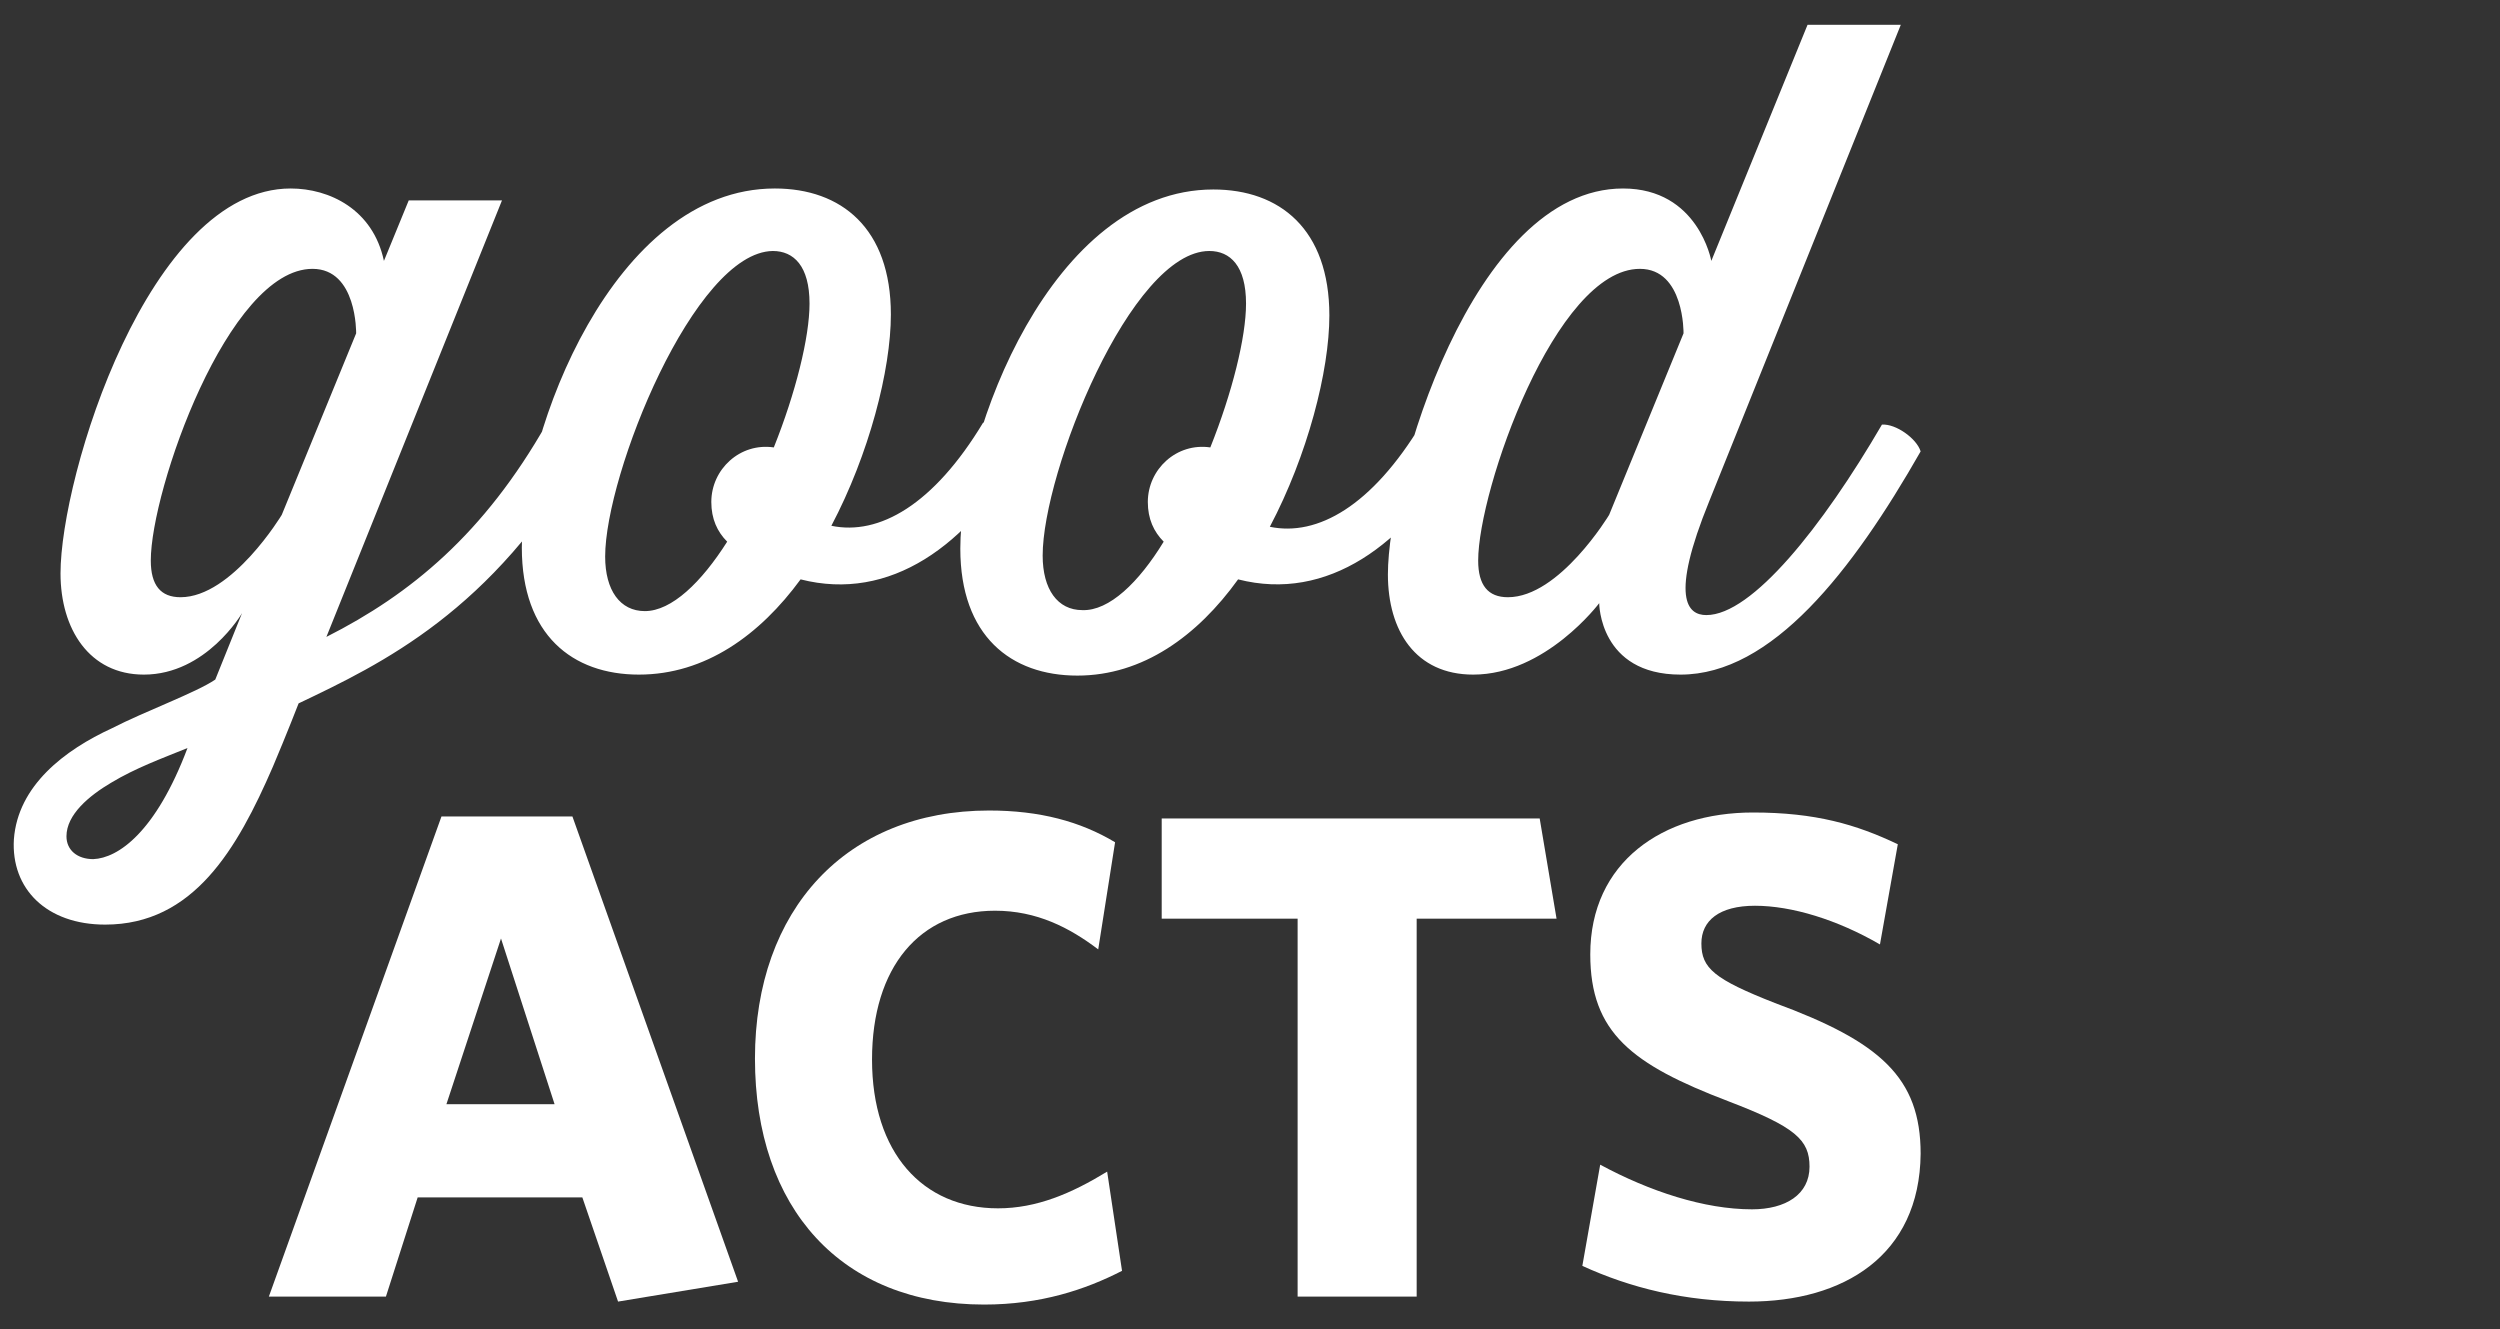 <?xml version="1.0" encoding="utf-8"?>
<!-- Generator: Adobe Illustrator 20.1.0, SVG Export Plug-In . SVG Version: 6.00 Build 0)  -->
<svg version="1.1" id="Layer_1" xmlns="http://www.w3.org/2000/svg" xmlns:xlink="http://www.w3.org/1999/xlink" x="0px" y="0px"
	 viewBox="0 0 252 134" style="enable-background:new 0 0 252 134;" xml:space="preserve">
<rect x="0" y="0" width="252" height="134" fill="#333333" stroke="none"/>
<style type="text/css">
	.st0{fill:#FFFFFF;}
	.st1{fill:none;}
</style>
<path class="st0" d="M58.9,45.5c-9.3,16.1-20.4,21.4-28.8,25.4c0,0-1.2,3.1-2.6,6.4c-3.6,8.3-8,15.9-16.9,15.9
	c-5.9,0-9.5-3.6-9.2-8.6c0.4-5.4,5.1-9,9.9-11.2c3.3-1.7,8.5-3.6,10.4-4.9l2.7-6.7c0,0-3.6,6.2-9.9,6.2C9,68,6.1,63.4,6.1,57.8
	C6.1,48,15,19,29.3,19c3.9,0,8.3,2.1,9.4,7.3l2.5-6.1h9.4l-17.7,44c8.5-4.3,15.9-10.4,22.2-21.5C56.4,42.7,58.5,44.2,58.9,45.5z
	 M9.4,86.6c2.5-0.1,6.3-2.7,9.5-11.2c-2.7,1.1-5.2,2-7.7,3.5c-2.2,1.3-4.5,3.2-4.5,5.4C6.7,85.7,7.8,86.6,9.4,86.6z M28.4,51.9
	l7.5-18.3c0,0,0.1-6.5-4.4-6.5c-8.5,0-16.3,22.3-16.3,29.4c0,2.5,1,3.7,3,3.7C23.4,60.2,28.4,51.9,28.4,51.9z M103,45.5
	C97.6,55,89.7,60.7,80.7,58.4C76.6,64,71.1,68,64.4,68s-11.8-4-11.8-12.8c0-11.6,9.2-36.2,25.5-36.2c6.7,0,11.7,4,11.7,12.7
	c0,5.6-2.2,14.1-6,21.3c4.8,1,10.3-2.1,15.3-10.4C100.5,42.7,102.6,44.2,103,45.5z M73.3,54.6c-1-1-1.6-2.3-1.6-4
	c0-3.3,2.9-6,6.3-5.5c2.2-5.5,3.6-11.1,3.6-14.5c0-3.8-1.6-5.3-3.7-5.3C70,25.4,61,47.8,61,56.1c0,3.4,1.5,5.5,4,5.5
	C67.7,61.6,70.7,58.7,73.3,54.6z M147.1,45.5c-5.4,9.4-13.3,15.2-22.3,12.9c-4.1,5.7-9.6,9.7-16.2,9.7c-6.7,0-11.8-4-11.8-12.8
	c0-11.6,9.2-36.2,25.5-36.2c6.7,0,11.7,4,11.7,12.7c0,5.6-2.2,14.1-6,21.3c4.8,1,10.3-2.1,15.3-10.4
	C144.6,42.7,146.6,44.2,147.1,45.5z M117.3,54.6c-1-1-1.6-2.3-1.6-4c0-3.3,2.9-6,6.3-5.5c2.2-5.5,3.6-11.1,3.6-14.5
	c0-3.8-1.6-5.3-3.7-5.3c-7.9,0-16.8,22.3-16.8,30.7c0,3.4,1.5,5.5,4,5.5C111.8,61.6,114.8,58.7,117.3,54.6z M193.6,45.5
	c-6.9,12.1-15,22.5-24.2,22.5c-8.2,0-8.2-7.2-8.2-7.2s-5.4,7.2-12.7,7.2c-5.8,0-8.6-4.4-8.6-10.1c0-9.6,8.5-38.9,23.7-38.9
	c7.6,0,8.9,7.3,8.9,7.3l9.7-23.8h9.4l-19.3,48c-4,9.8-2.2,11.5-0.3,11.5c4.6,0,11.7-8.9,17.7-19.2C191.1,42.7,193.2,44.2,193.6,45.5
	z M162.2,51.9l7.5-18.3c0,0,0.1-6.5-4.4-6.5c-8.5,0-16.3,22.3-16.3,29.4c0,2.5,1,3.7,3,3.7C157.2,60.2,162.2,51.9,162.2,51.9z"/>
<path class="st0" d="M44.5,82.3h13.2l16.7,46.9l-12.1,2l-3.6-10.5H42.1l-3.2,10H27.1L44.5,82.3z M45,111.3h10.9l-5.4-16.7L45,111.3z
	"/>
<path class="st0" d="M99.2,131.5c-14.4,0-23.1-9.7-23.1-24.8c0-15,9.2-25,23.6-25c5.1,0,9.2,1.1,12.7,3.2l-1.7,10.8
	c-2.9-2.2-6.2-3.9-10.4-3.9c-7.6,0-12.4,5.7-12.4,15c0,9.4,5.1,15,12.7,15c3.9,0,7.4-1.5,11-3.7l1.5,10
	C109.4,130,104.9,131.5,99.2,131.5z"/>
<path class="st0" d="M142.8,92.6v38.1h-12V92.6h-13.7V82.5h38.1l1.7,10.1H142.8L142.8,92.6z"/>
<path class="st0" d="M176.3,131.2c-6.5,0-12-1.4-16.8-3.6l1.8-10.2c5,2.7,10.5,4.5,15.3,4.5c3.4,0,5.8-1.5,5.8-4.3
	c0-2.7-1.4-4-8.2-6.6c-9.7-3.7-13.9-6.9-13.9-14.8c0-9.3,7.3-14.3,16.4-14.3c6.3,0,10.4,1.2,14.6,3.2l-1.8,10.1
	c-4.3-2.5-8.9-3.9-12.6-3.9c-3.6,0-5.4,1.5-5.4,3.8c0,2.5,1.3,3.6,7.4,6c10.6,3.9,14.7,7.5,14.7,15.2
	C193.5,126.6,185.8,131.2,176.3,131.2z"/>
<rect x="251" y="133" class="st1" width="1" height="1"/>
</svg>
